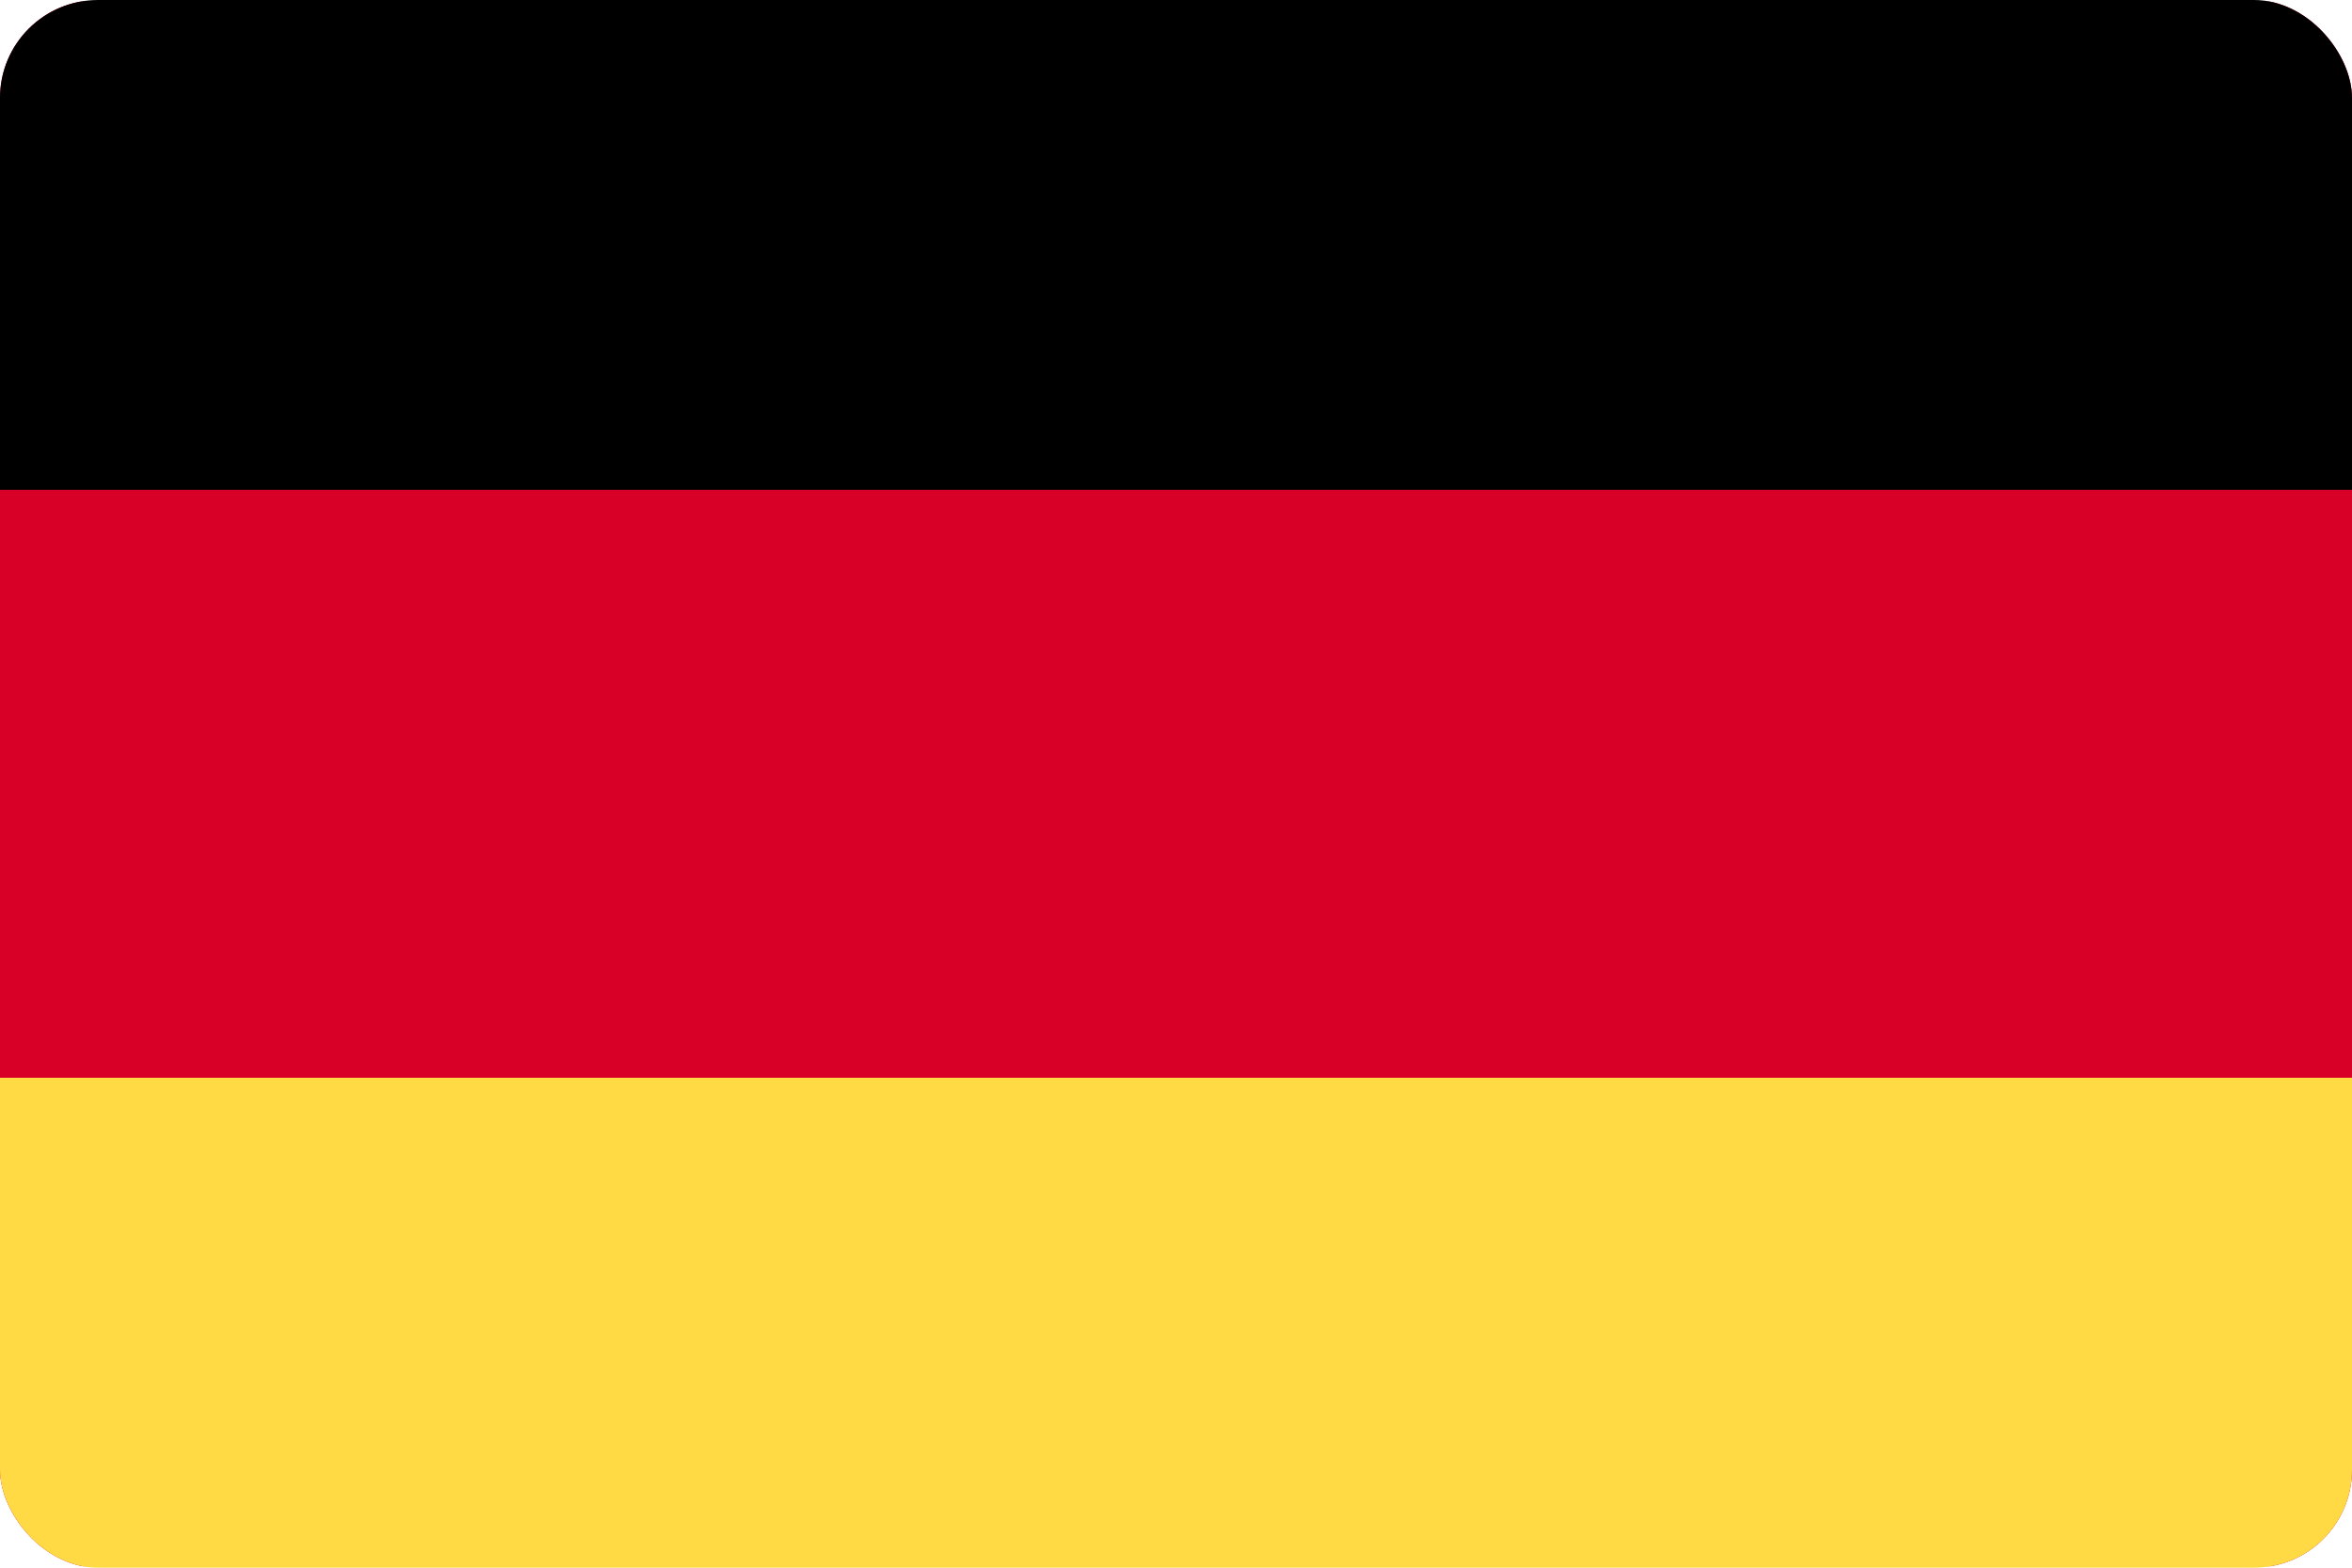 <svg width="24" height="16" viewBox="0 0 24 16" fill="none" xmlns="http://www.w3.org/2000/svg">
<g clip-path="url(#clip0_1801_300)">
<path d="M24 0.016H0V15.985H24V0.016Z" fill="#D80027"/>
<path d="M24 0H0V5H24V0Z" fill="black"/>
<path d="M24 11H0V16H24V11Z" fill="#FFDA44"/>
</g>
<defs>
<clipPath id="clip0_1801_300">
<rect width="24" height="16" rx="1" fill="white"/>
</clipPath>
</defs>
</svg>
